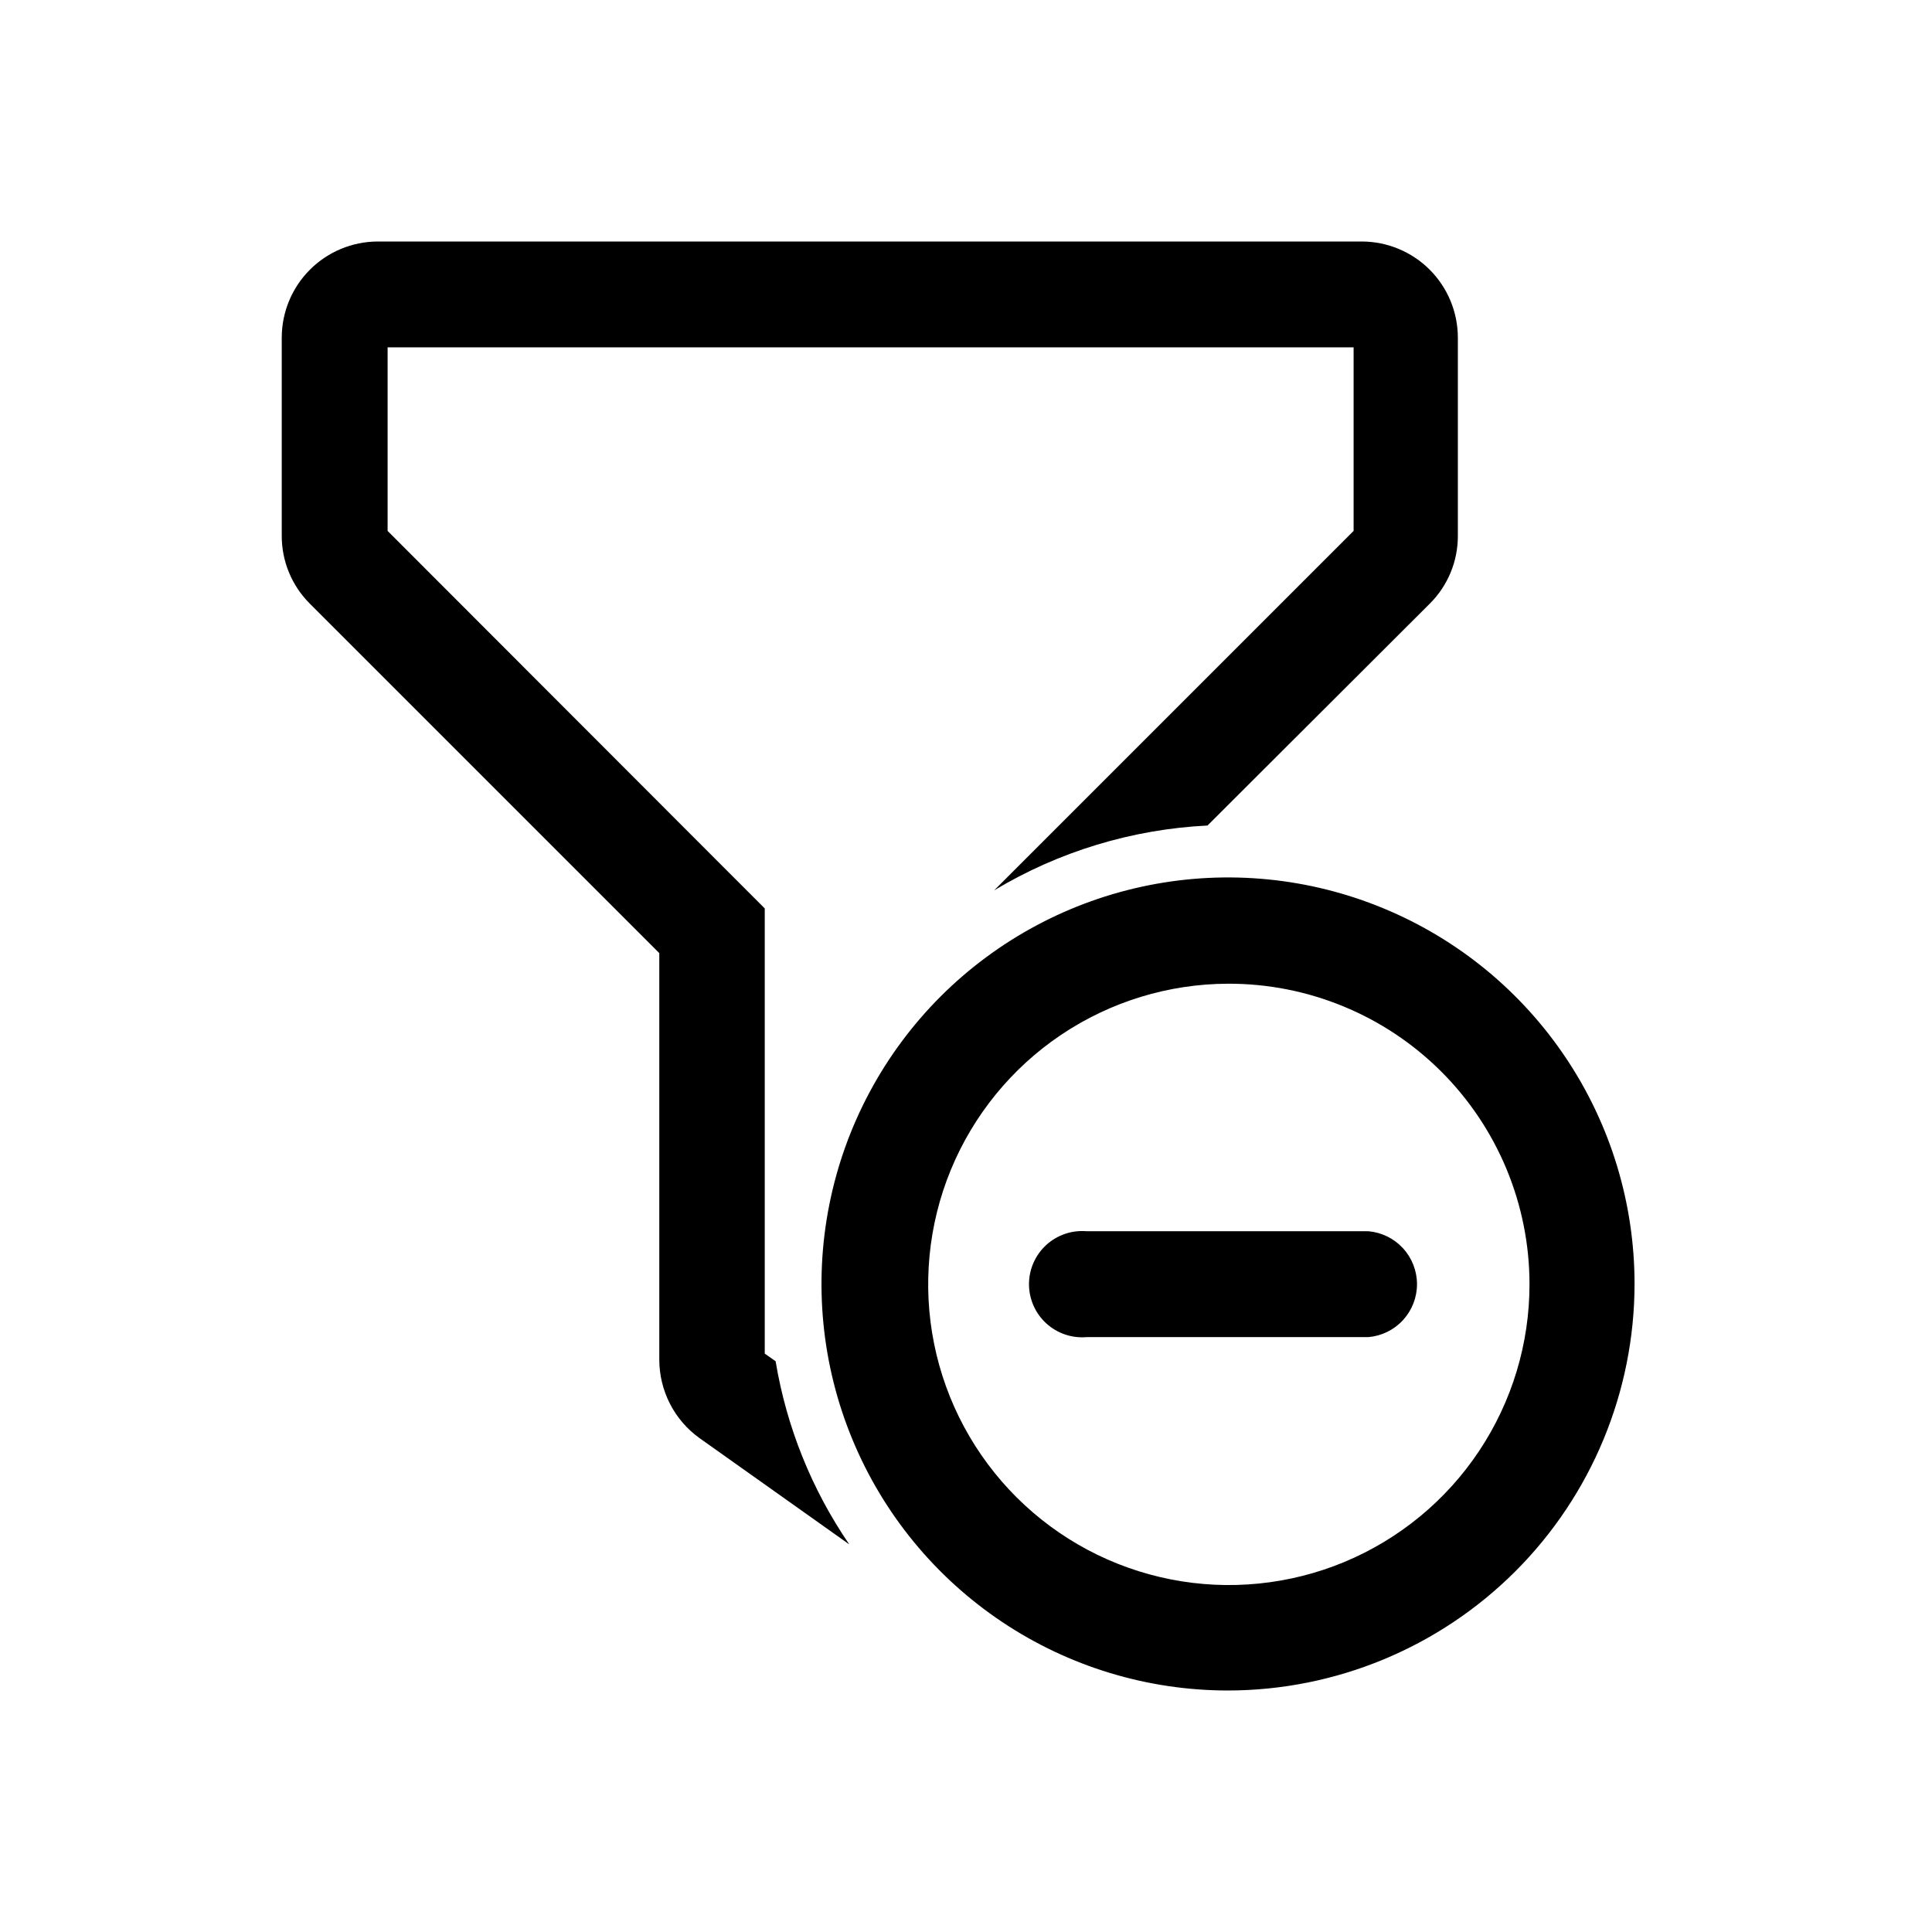 <svg width="48" height="48" viewBox="0 0 48 48" fill="none" xmlns="http://www.w3.org/2000/svg">
<path d="M19.27 33.82L19 33.63V22.57L9.63 13.19V8.63H33.63V13.19L24.7 22.12C26.307 21.155 28.128 20.602 30 20.51L35.52 15C35.742 14.78 35.918 14.518 36.038 14.23C36.158 13.942 36.22 13.632 36.22 13.32V8.38C36.217 7.75 35.966 7.146 35.52 6.7C35.074 6.254 34.471 6.003 33.84 6H9.38C8.75 6.003 8.146 6.254 7.7 6.7C7.254 7.146 7.003 7.75 7 8.38V13.3C6.998 13.616 7.058 13.929 7.179 14.221C7.299 14.513 7.476 14.777 7.7 15L16.38 23.68V33.78C16.38 34.161 16.471 34.537 16.645 34.876C16.818 35.215 17.07 35.508 17.38 35.73L21.1 38.37C20.166 37.005 19.541 35.452 19.27 33.82Z" fill="black"/>
<path d="M30.51 42C28.512 42 26.56 41.408 24.899 40.298C23.238 39.188 21.943 37.611 21.179 35.765C20.414 33.92 20.214 31.889 20.604 29.93C20.994 27.97 21.956 26.171 23.368 24.758C24.781 23.346 26.581 22.384 28.54 21.994C30.499 21.604 32.53 21.804 34.375 22.569C36.221 23.333 37.798 24.628 38.908 26.289C40.018 27.95 40.61 29.902 40.61 31.9C40.607 34.578 39.542 37.145 37.649 39.039C35.755 40.932 33.188 41.997 30.51 42ZM30.51 24.44C29.033 24.444 27.59 24.886 26.364 25.709C25.138 26.533 24.184 27.702 23.622 29.067C23.06 30.433 22.916 31.935 23.207 33.383C23.498 34.831 24.212 36.16 25.259 37.203C26.305 38.245 27.637 38.954 29.086 39.239C30.535 39.525 32.037 39.374 33.4 38.807C34.764 38.239 35.929 37.28 36.747 36.051C37.566 34.821 38.002 33.377 38 31.9C37.999 30.918 37.804 29.946 37.427 29.04C37.049 28.133 36.497 27.31 35.802 26.617C35.106 25.924 34.281 25.375 33.373 25.002C32.465 24.628 31.492 24.437 30.51 24.44Z" fill="black"/>
<path d="M34 33.22H27C26.818 33.236 26.634 33.214 26.461 33.155C26.288 33.096 26.128 33.002 25.993 32.878C25.858 32.755 25.751 32.604 25.677 32.437C25.603 32.269 25.565 32.088 25.565 31.905C25.565 31.722 25.603 31.541 25.677 31.373C25.751 31.206 25.858 31.055 25.993 30.932C26.128 30.808 26.288 30.714 26.461 30.655C26.634 30.596 26.818 30.574 27 30.59H34C34.329 30.619 34.635 30.77 34.858 31.013C35.081 31.257 35.205 31.575 35.205 31.905C35.205 32.235 35.081 32.553 34.858 32.797C34.635 33.04 34.329 33.191 34 33.22Z" fill="black"/>
</svg>
